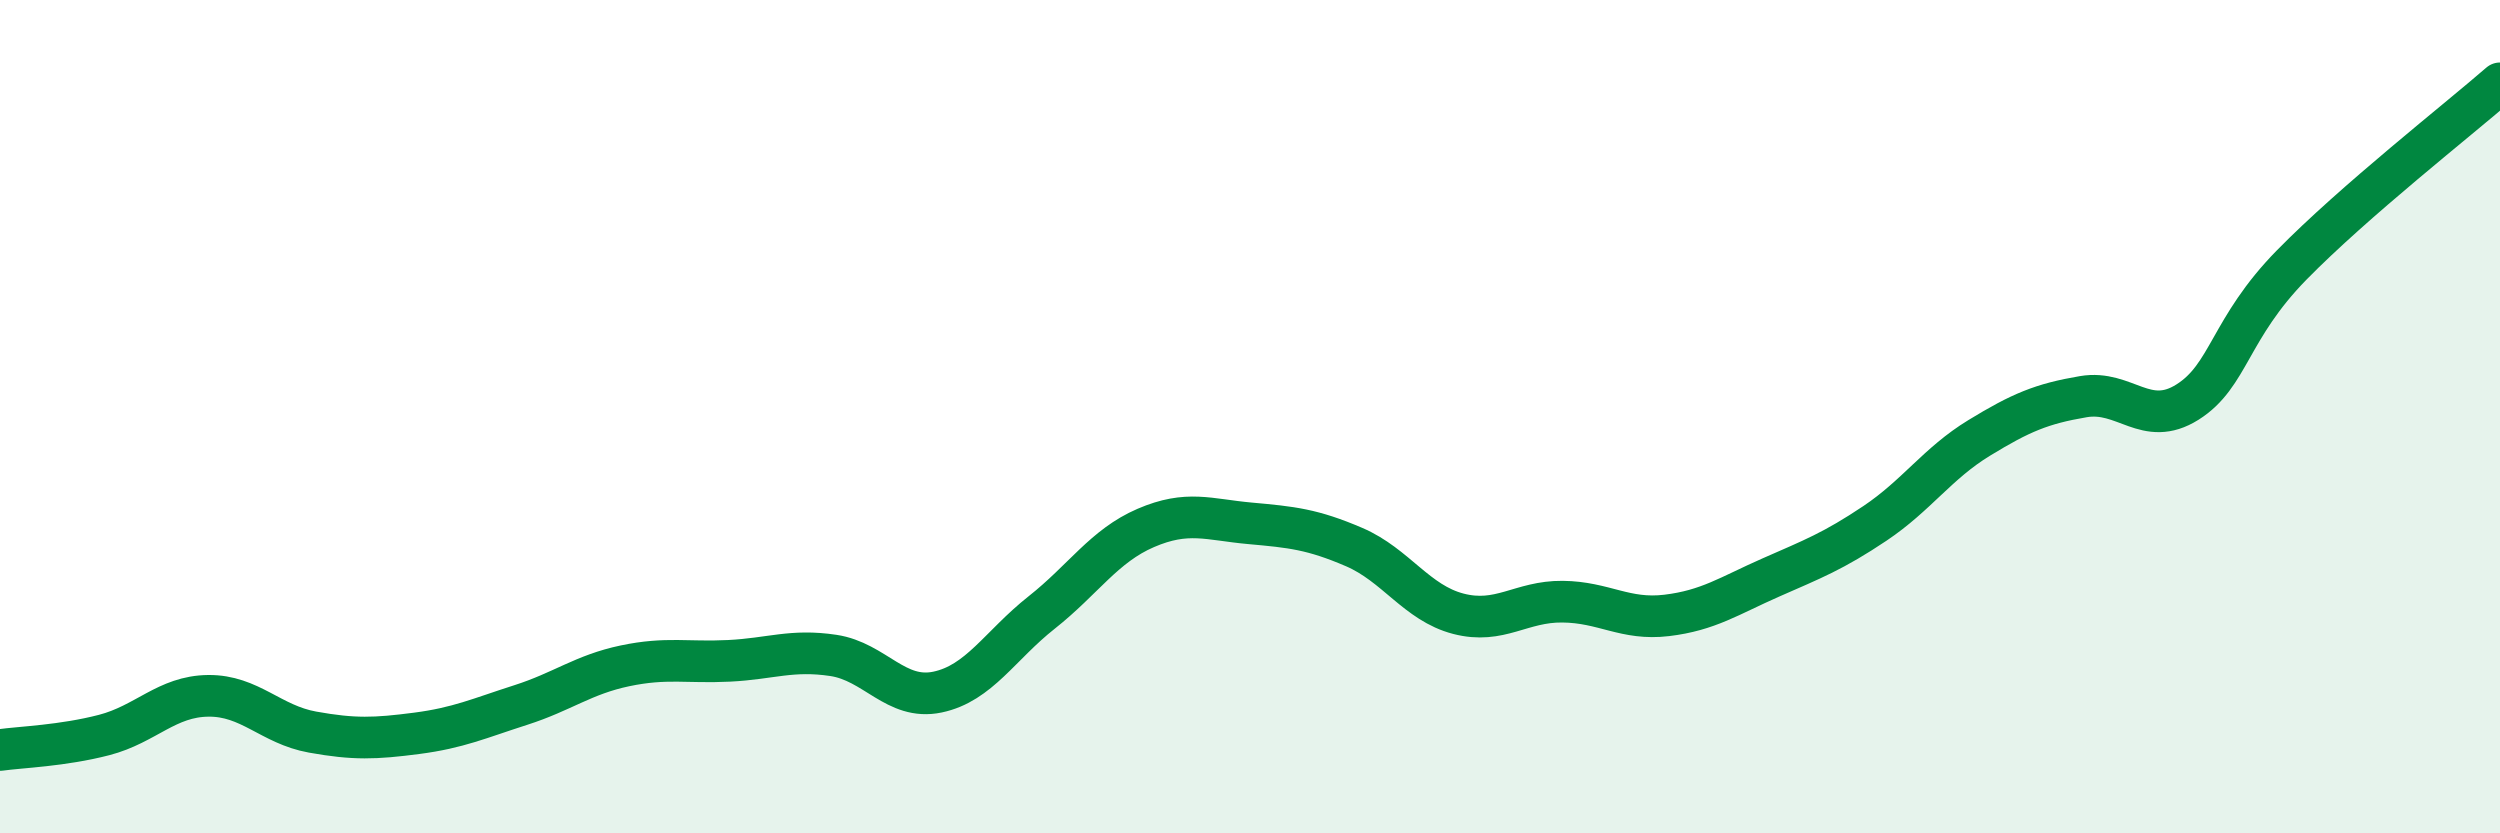 
    <svg width="60" height="20" viewBox="0 0 60 20" xmlns="http://www.w3.org/2000/svg">
      <path
        d="M 0,18 C 0.5,17.93 1.5,17.9 2.5,17.64 C 3.5,17.38 4,16.71 5,16.7 C 6,16.69 6.5,17.39 7.5,17.57 C 8.5,17.75 9,17.73 10,17.6 C 11,17.47 11.5,17.24 12.5,16.92 C 13.5,16.6 14,16.19 15,15.98 C 16,15.77 16.5,15.91 17.5,15.86 C 18.5,15.81 19,15.58 20,15.73 C 21,15.88 21.5,16.82 22.5,16.61 C 23.5,16.4 24,15.49 25,14.7 C 26,13.91 26.5,13.1 27.5,12.67 C 28.5,12.24 29,12.47 30,12.56 C 31,12.65 31.5,12.7 32.5,13.13 C 33.5,13.56 34,14.47 35,14.73 C 36,14.99 36.5,14.43 37.5,14.44 C 38.5,14.45 39,14.89 40,14.77 C 41,14.65 41.5,14.3 42.5,13.86 C 43.5,13.42 44,13.23 45,12.56 C 46,11.89 46.5,11.12 47.5,10.51 C 48.5,9.9 49,9.69 50,9.52 C 51,9.35 51.5,10.28 52.5,9.65 C 53.5,9.02 53.5,7.89 55,6.36 C 56.5,4.83 59,2.87 60,2L60 20L0 20Z"
        fill="#008740"
        opacity="0.1"
        stroke-linecap="round"
        stroke-linejoin="round"
      />
      <path
        d="M 0,18 C 0.5,17.93 1.5,17.9 2.5,17.64 C 3.5,17.38 4,16.71 5,16.7 C 6,16.69 6.5,17.39 7.5,17.57 C 8.5,17.75 9,17.73 10,17.6 C 11,17.47 11.5,17.24 12.5,16.92 C 13.5,16.6 14,16.19 15,15.98 C 16,15.77 16.5,15.91 17.5,15.86 C 18.5,15.81 19,15.58 20,15.73 C 21,15.88 21.5,16.82 22.5,16.61 C 23.5,16.4 24,15.49 25,14.7 C 26,13.91 26.5,13.1 27.5,12.67 C 28.5,12.24 29,12.47 30,12.56 C 31,12.65 31.5,12.7 32.5,13.13 C 33.5,13.56 34,14.47 35,14.73 C 36,14.99 36.5,14.43 37.5,14.44 C 38.5,14.45 39,14.89 40,14.77 C 41,14.65 41.5,14.3 42.5,13.86 C 43.5,13.42 44,13.23 45,12.56 C 46,11.89 46.5,11.12 47.5,10.51 C 48.5,9.9 49,9.69 50,9.52 C 51,9.35 51.5,10.28 52.5,9.65 C 53.5,9.02 53.5,7.89 55,6.36 C 56.5,4.83 59,2.87 60,2"
        stroke="#008740"
        stroke-width="1"
        fill="none"
        stroke-linecap="round"
        stroke-linejoin="round"
      />
    </svg>
  